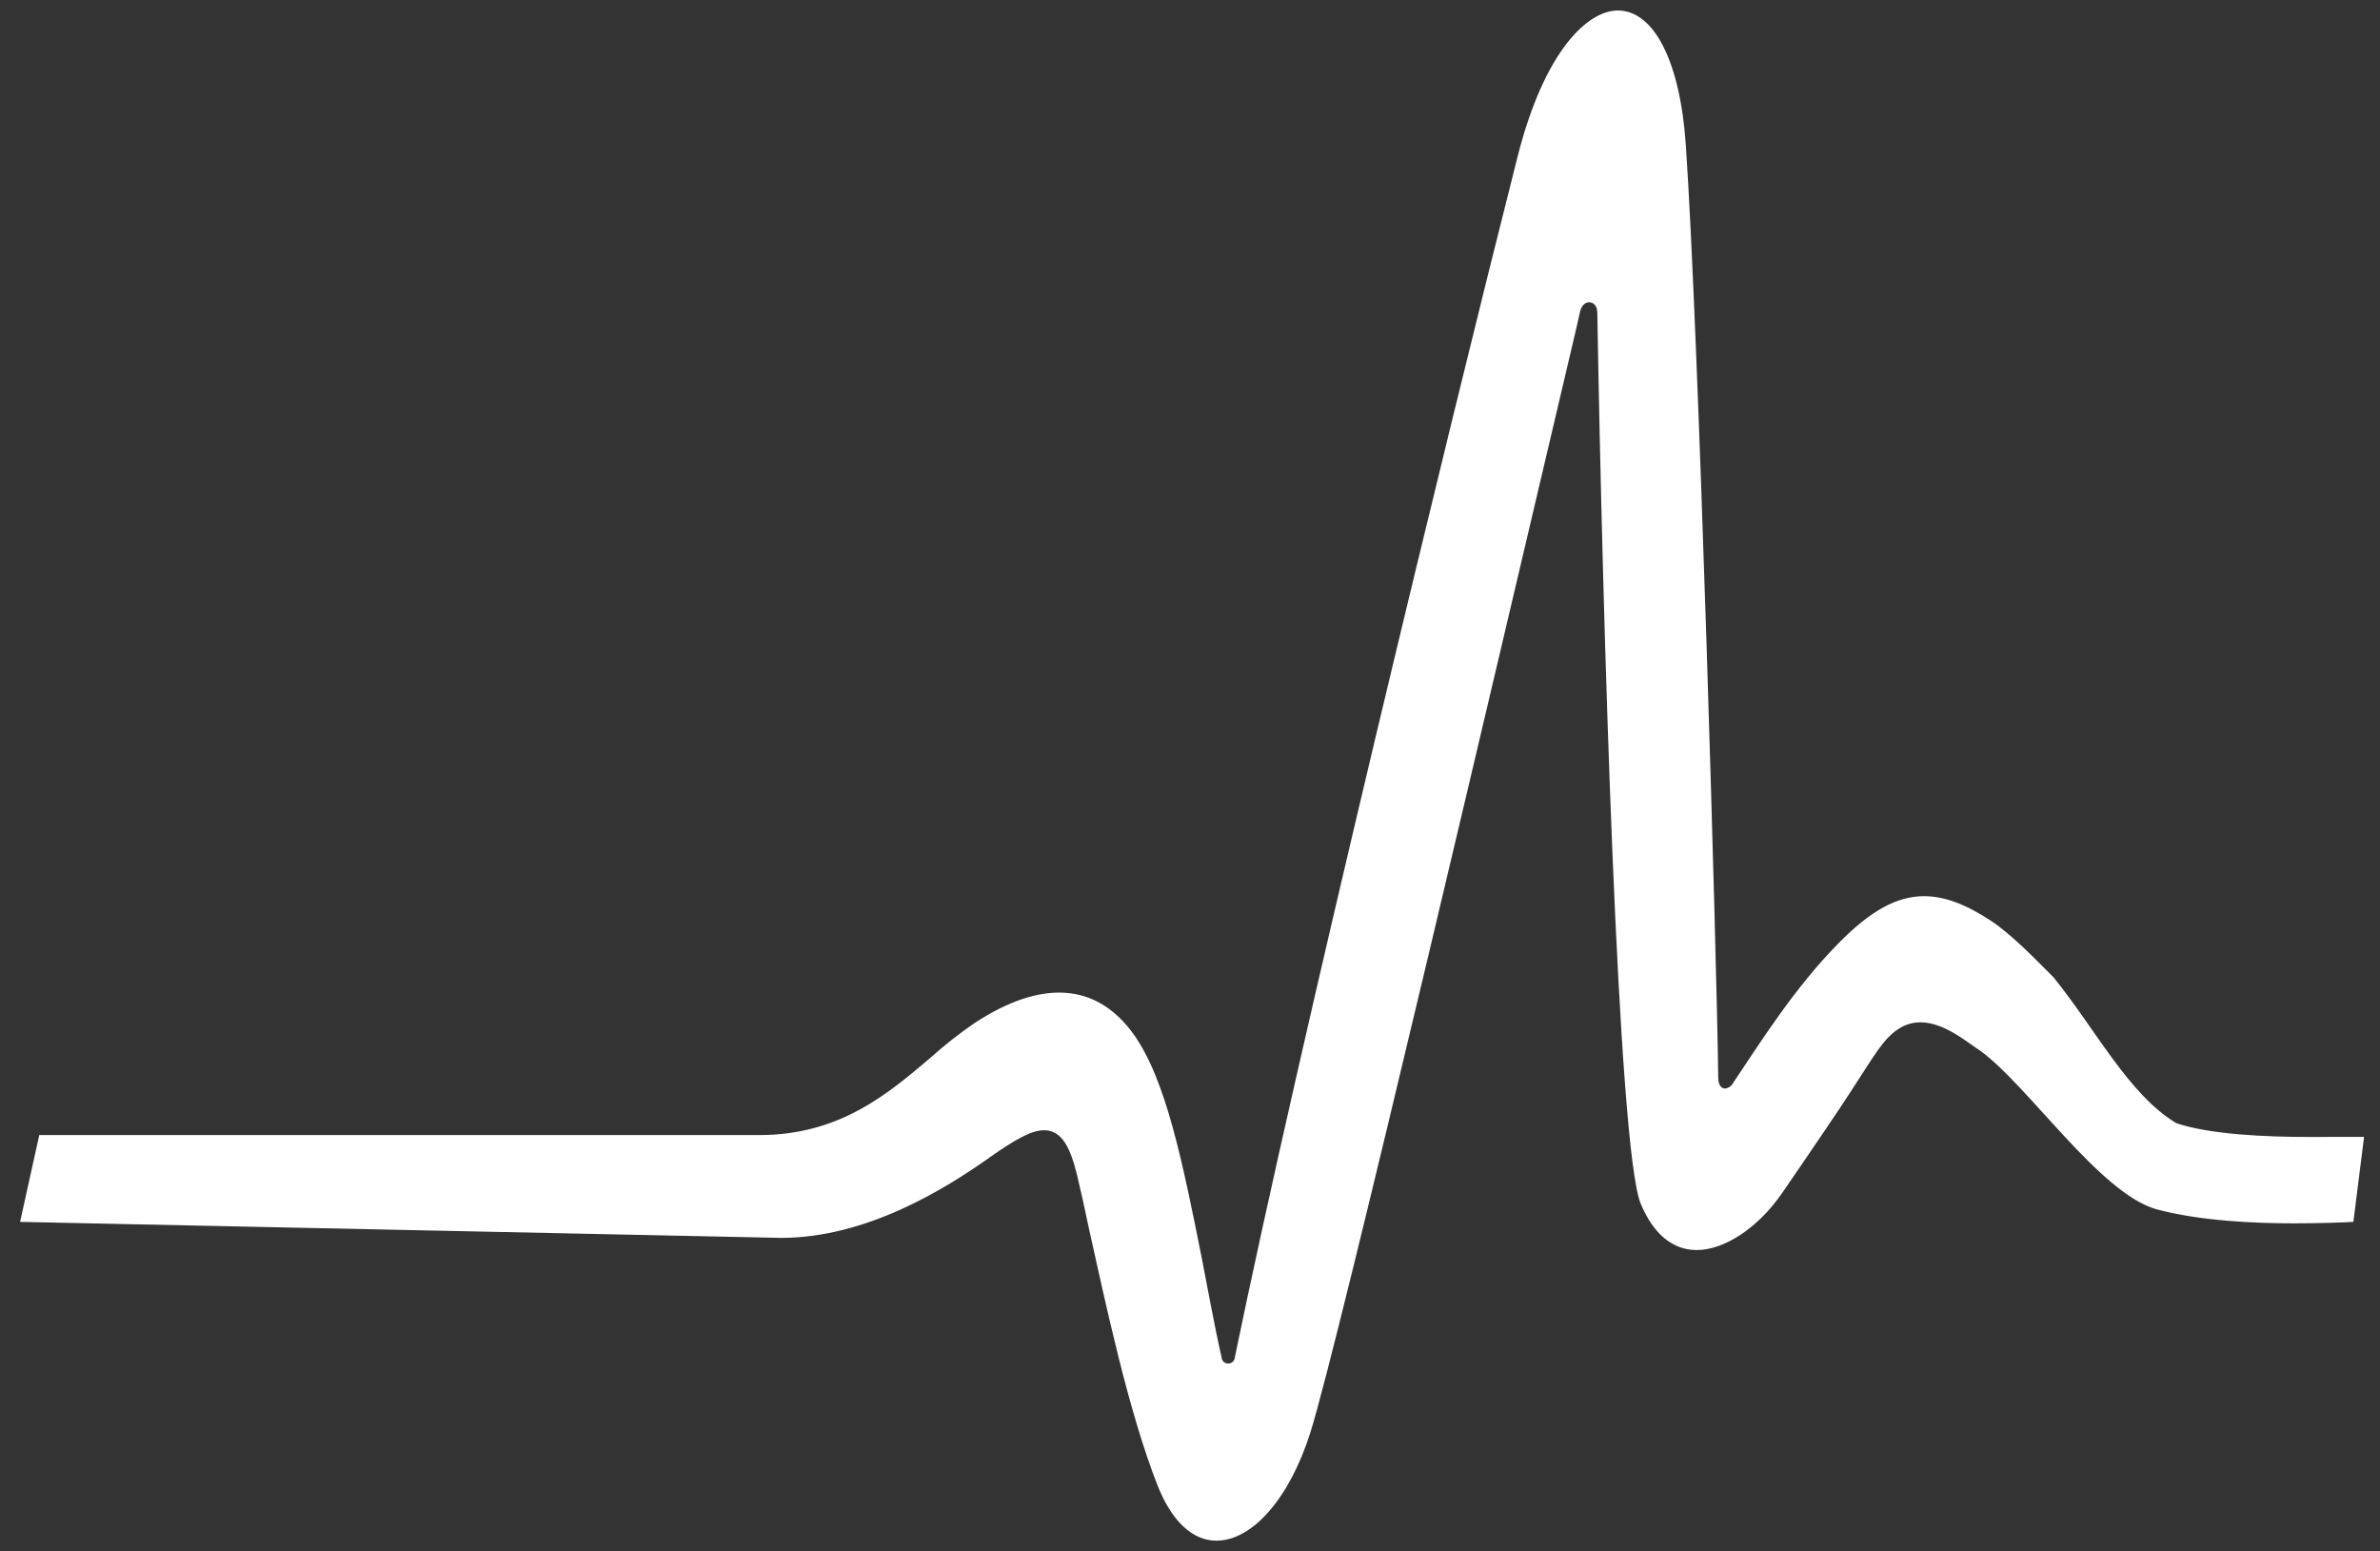 <svg width="112" height="73" viewBox="0 0 112 73" fill="none" xmlns="http://www.w3.org/2000/svg">
<rect x="0" y="0" width="112" height="73" fill="#333333" stroke="none"/>
<path d="M108.639 53.497C106.674 53.497 104.005 53.387 102.411 52.847C100.17 51.493 98.659 48.493 96.644 45.993C95.805 45.156 94.673 43.973 93.694 43.328C92.49 42.535 91.49 42.168 90.542 42.168C89.259 42.168 88.009 42.857 86.491 44.411C84.447 46.491 82.853 49.021 81.555 50.961C81.519 51.03 81.467 51.089 81.403 51.134C81.339 51.178 81.264 51.207 81.186 51.217C80.867 51.217 80.857 50.796 80.857 50.665C80.794 45.244 79.94 15.665 79.333 6.827C79.071 2.916 77.843 0.493 76.134 0.493C74.754 0.493 72.695 2.307 71.409 7.397C68.121 20.373 61.126 49.216 58.11 63.865C58.107 63.944 58.072 64.019 58.014 64.074C57.956 64.129 57.879 64.16 57.798 64.16C57.717 64.16 57.64 64.129 57.582 64.074C57.523 64.019 57.489 63.944 57.486 63.865C57.144 62.364 56.845 60.672 56.562 59.238C55.659 54.718 54.88 50.819 53.349 48.667C51.593 46.227 49.011 46.078 45.868 48.133C45.144 48.628 44.454 49.171 43.803 49.756C41.792 51.466 39.516 53.408 35.733 53.408H1.848L0.945 57.493L36.76 58.246C40.736 58.246 44.422 55.994 46.623 54.424C47.749 53.637 48.526 53.181 49.132 53.181C49.989 53.181 50.379 54.034 50.693 55.323C50.847 55.953 51.037 56.824 51.251 57.841C52 61.18 53.099 66.446 54.499 69.957C55.158 71.589 56.124 72.493 57.241 72.493C58.934 72.493 60.676 70.509 61.654 67.436C62.968 63.334 70.826 29.667 74.153 15.561C74.283 14.98 74.355 14.654 74.364 14.631C74.428 14.383 74.588 14.222 74.784 14.222C74.962 14.222 75.162 14.366 75.162 14.681L75.168 14.735C75.412 29.014 76.134 54.071 77.211 56.64C77.809 58.069 78.715 58.818 79.844 58.818C81.148 58.818 82.724 57.779 83.844 56.165C84.406 55.353 85.13 54.291 85.885 53.175C87.766 50.416 88.21 49.503 88.838 48.834C89.777 47.853 90.858 47.847 92.385 48.885C92.606 49.037 92.871 49.222 93.188 49.443C95.434 51.06 98.792 56.125 101.461 56.894C103.492 57.448 106.101 57.562 107.927 57.562C109.12 57.562 110.385 57.52 110.747 57.493L111.25 53.493C110.747 53.493 109.753 53.497 108.639 53.497Z" fill="white"/>
</svg>
